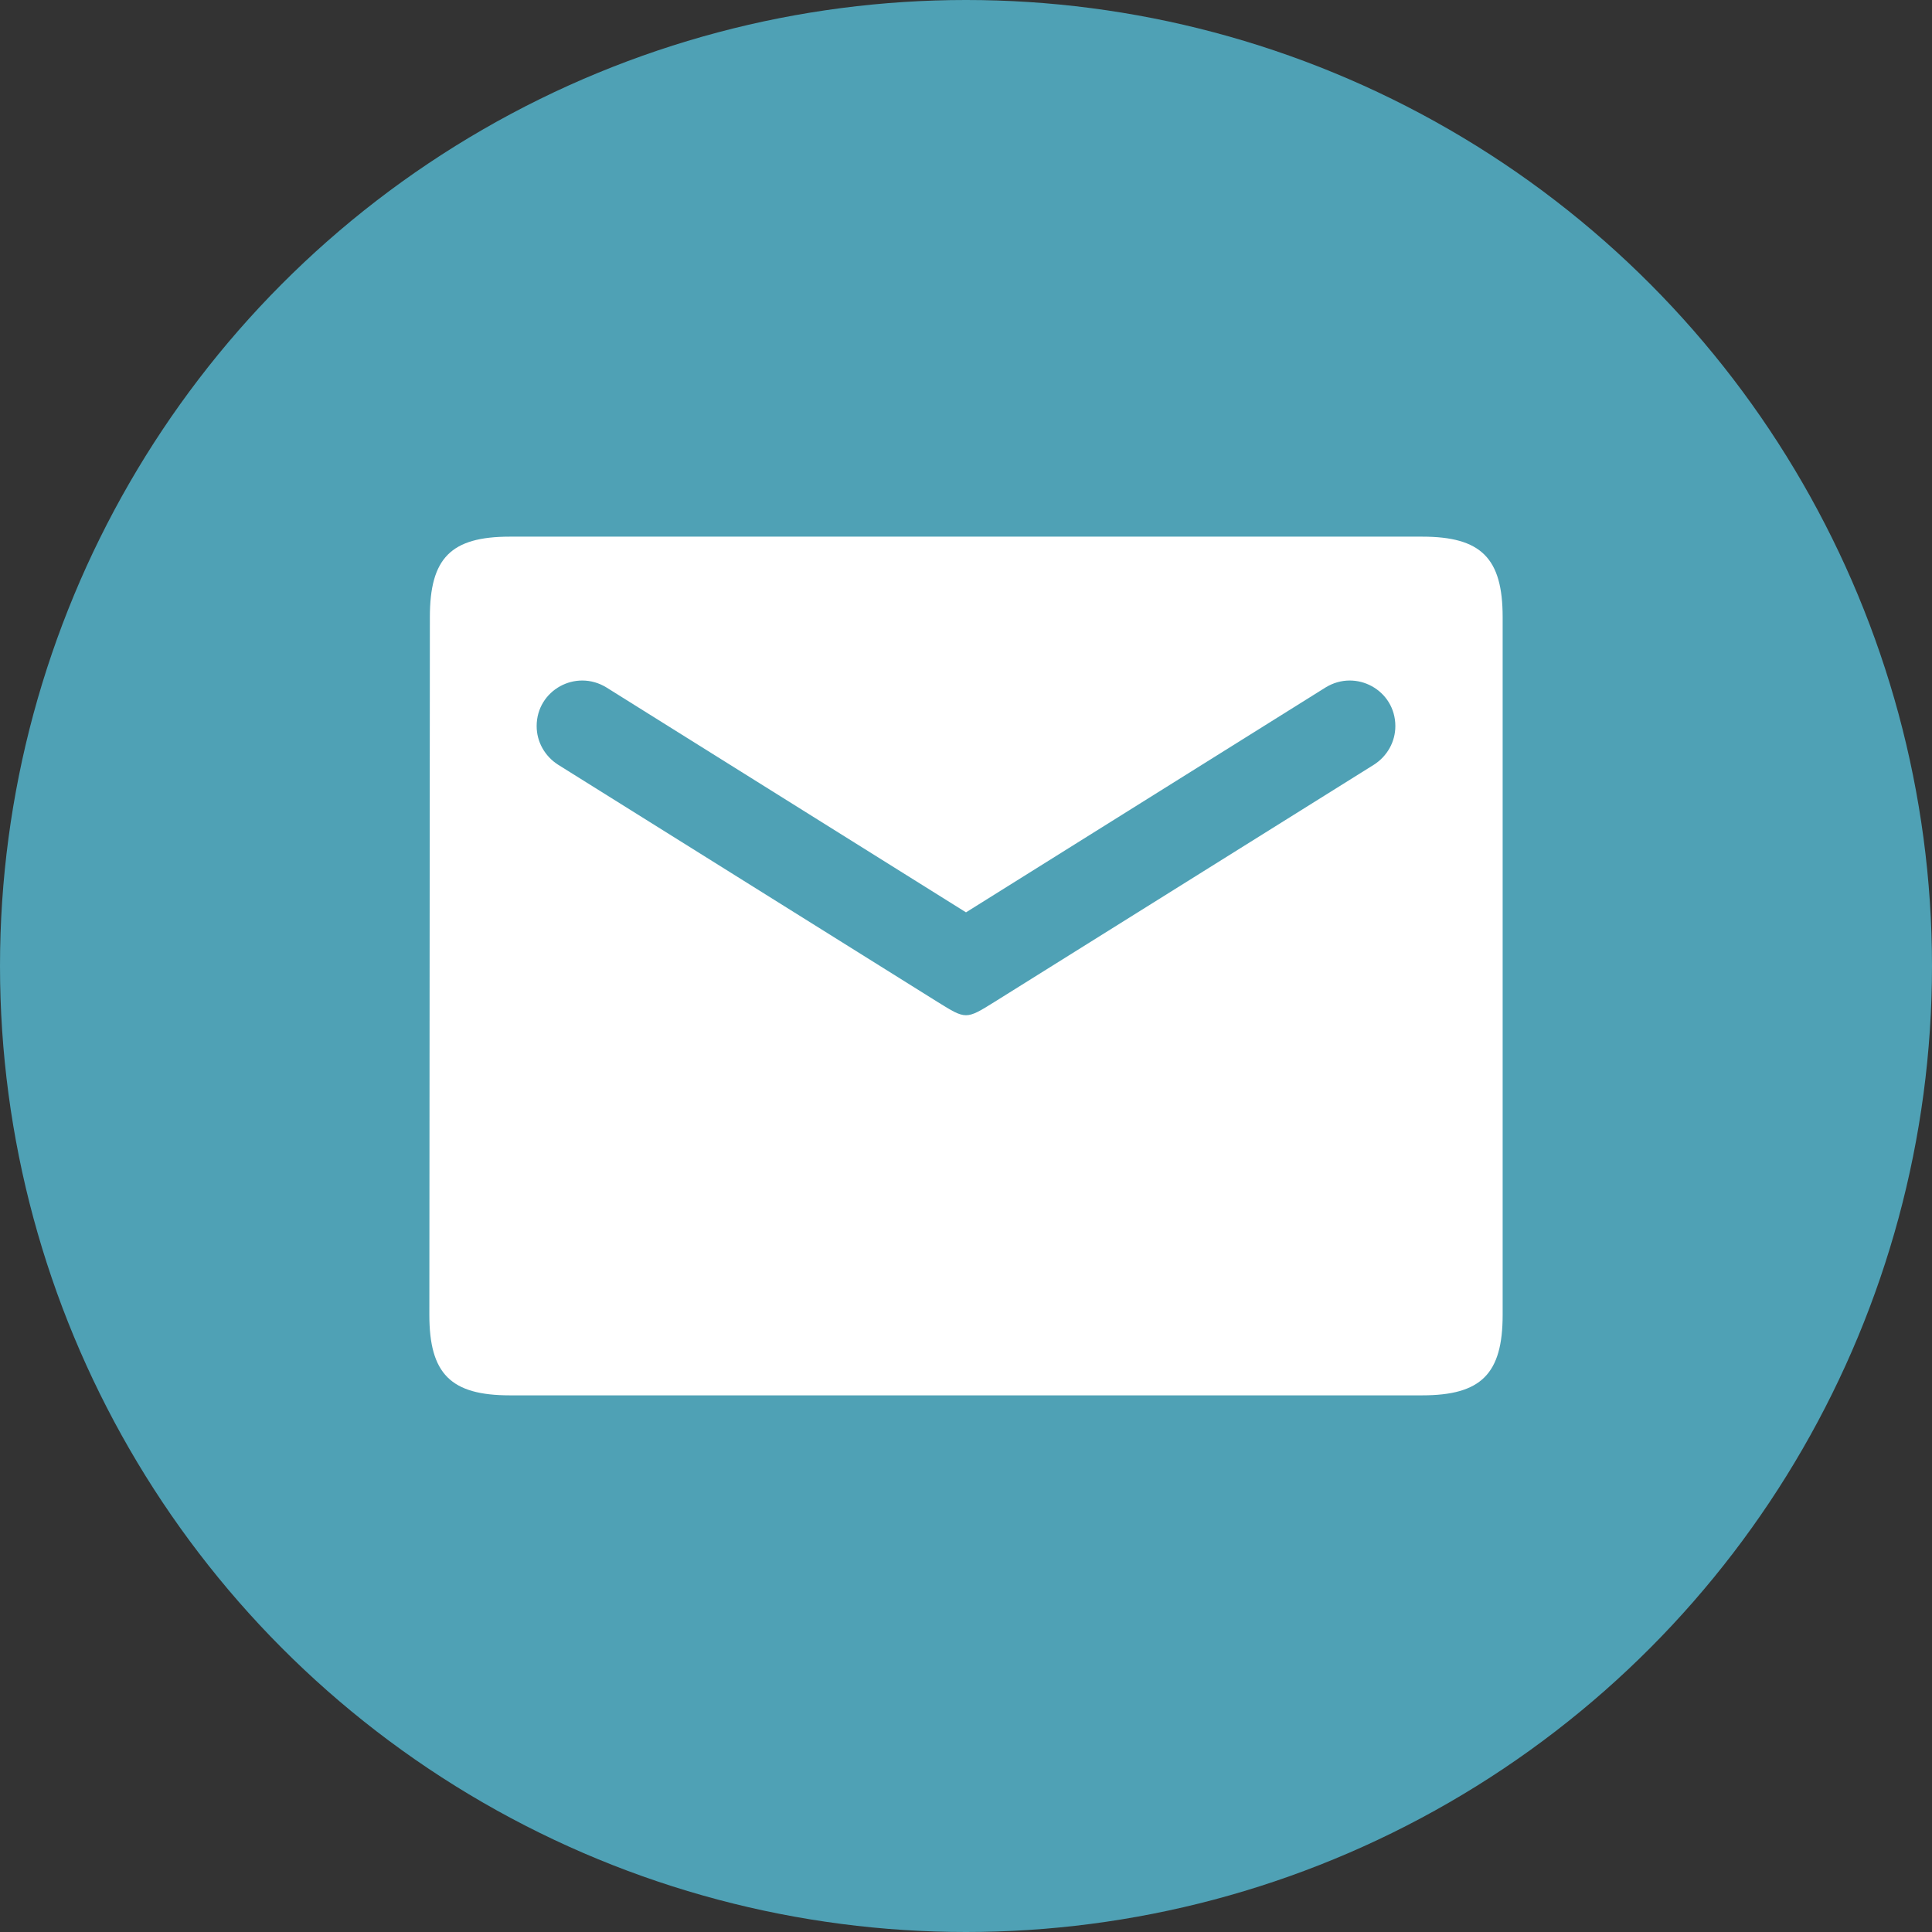 <svg width="48" height="48" viewBox="0 0 48 48" fill="none" xmlns="http://www.w3.org/2000/svg">
<rect x="0" y="0" width="48" height="48" fill="#333333" stroke="none"/>
<circle cx="24" cy="24" r="24" fill="#4FA1B5"/>
<g clip-path="url(#clip0_1353_4368)">
<path d="M35.333 13.333H12.667C11.2 13.333 10.68 13.867 10.68 15.333L10.667 32.667C10.667 34.133 11.2 34.667 12.667 34.667H35.333C36.8 34.667 37.333 34.133 37.333 32.667V15.333C37.333 13.867 36.8 13.333 35.333 13.333ZM34.133 19L24.707 24.893C24 25.333 24 25.333 23.293 24.893L13.867 19C13.533 18.787 13.333 18.427 13.333 18.04C13.333 17.147 14.307 16.613 15.067 17.08L24 22.667L32.933 17.08C33.693 16.613 34.667 17.147 34.667 18.04C34.667 18.427 34.467 18.787 34.133 19Z" fill="white"/>
</g>
<defs>
<clipPath id="clip0_1353_4368">
<rect width="32" height="32" fill="white" transform="translate(8 8)"/>
</clipPath>
</defs>
</svg>
